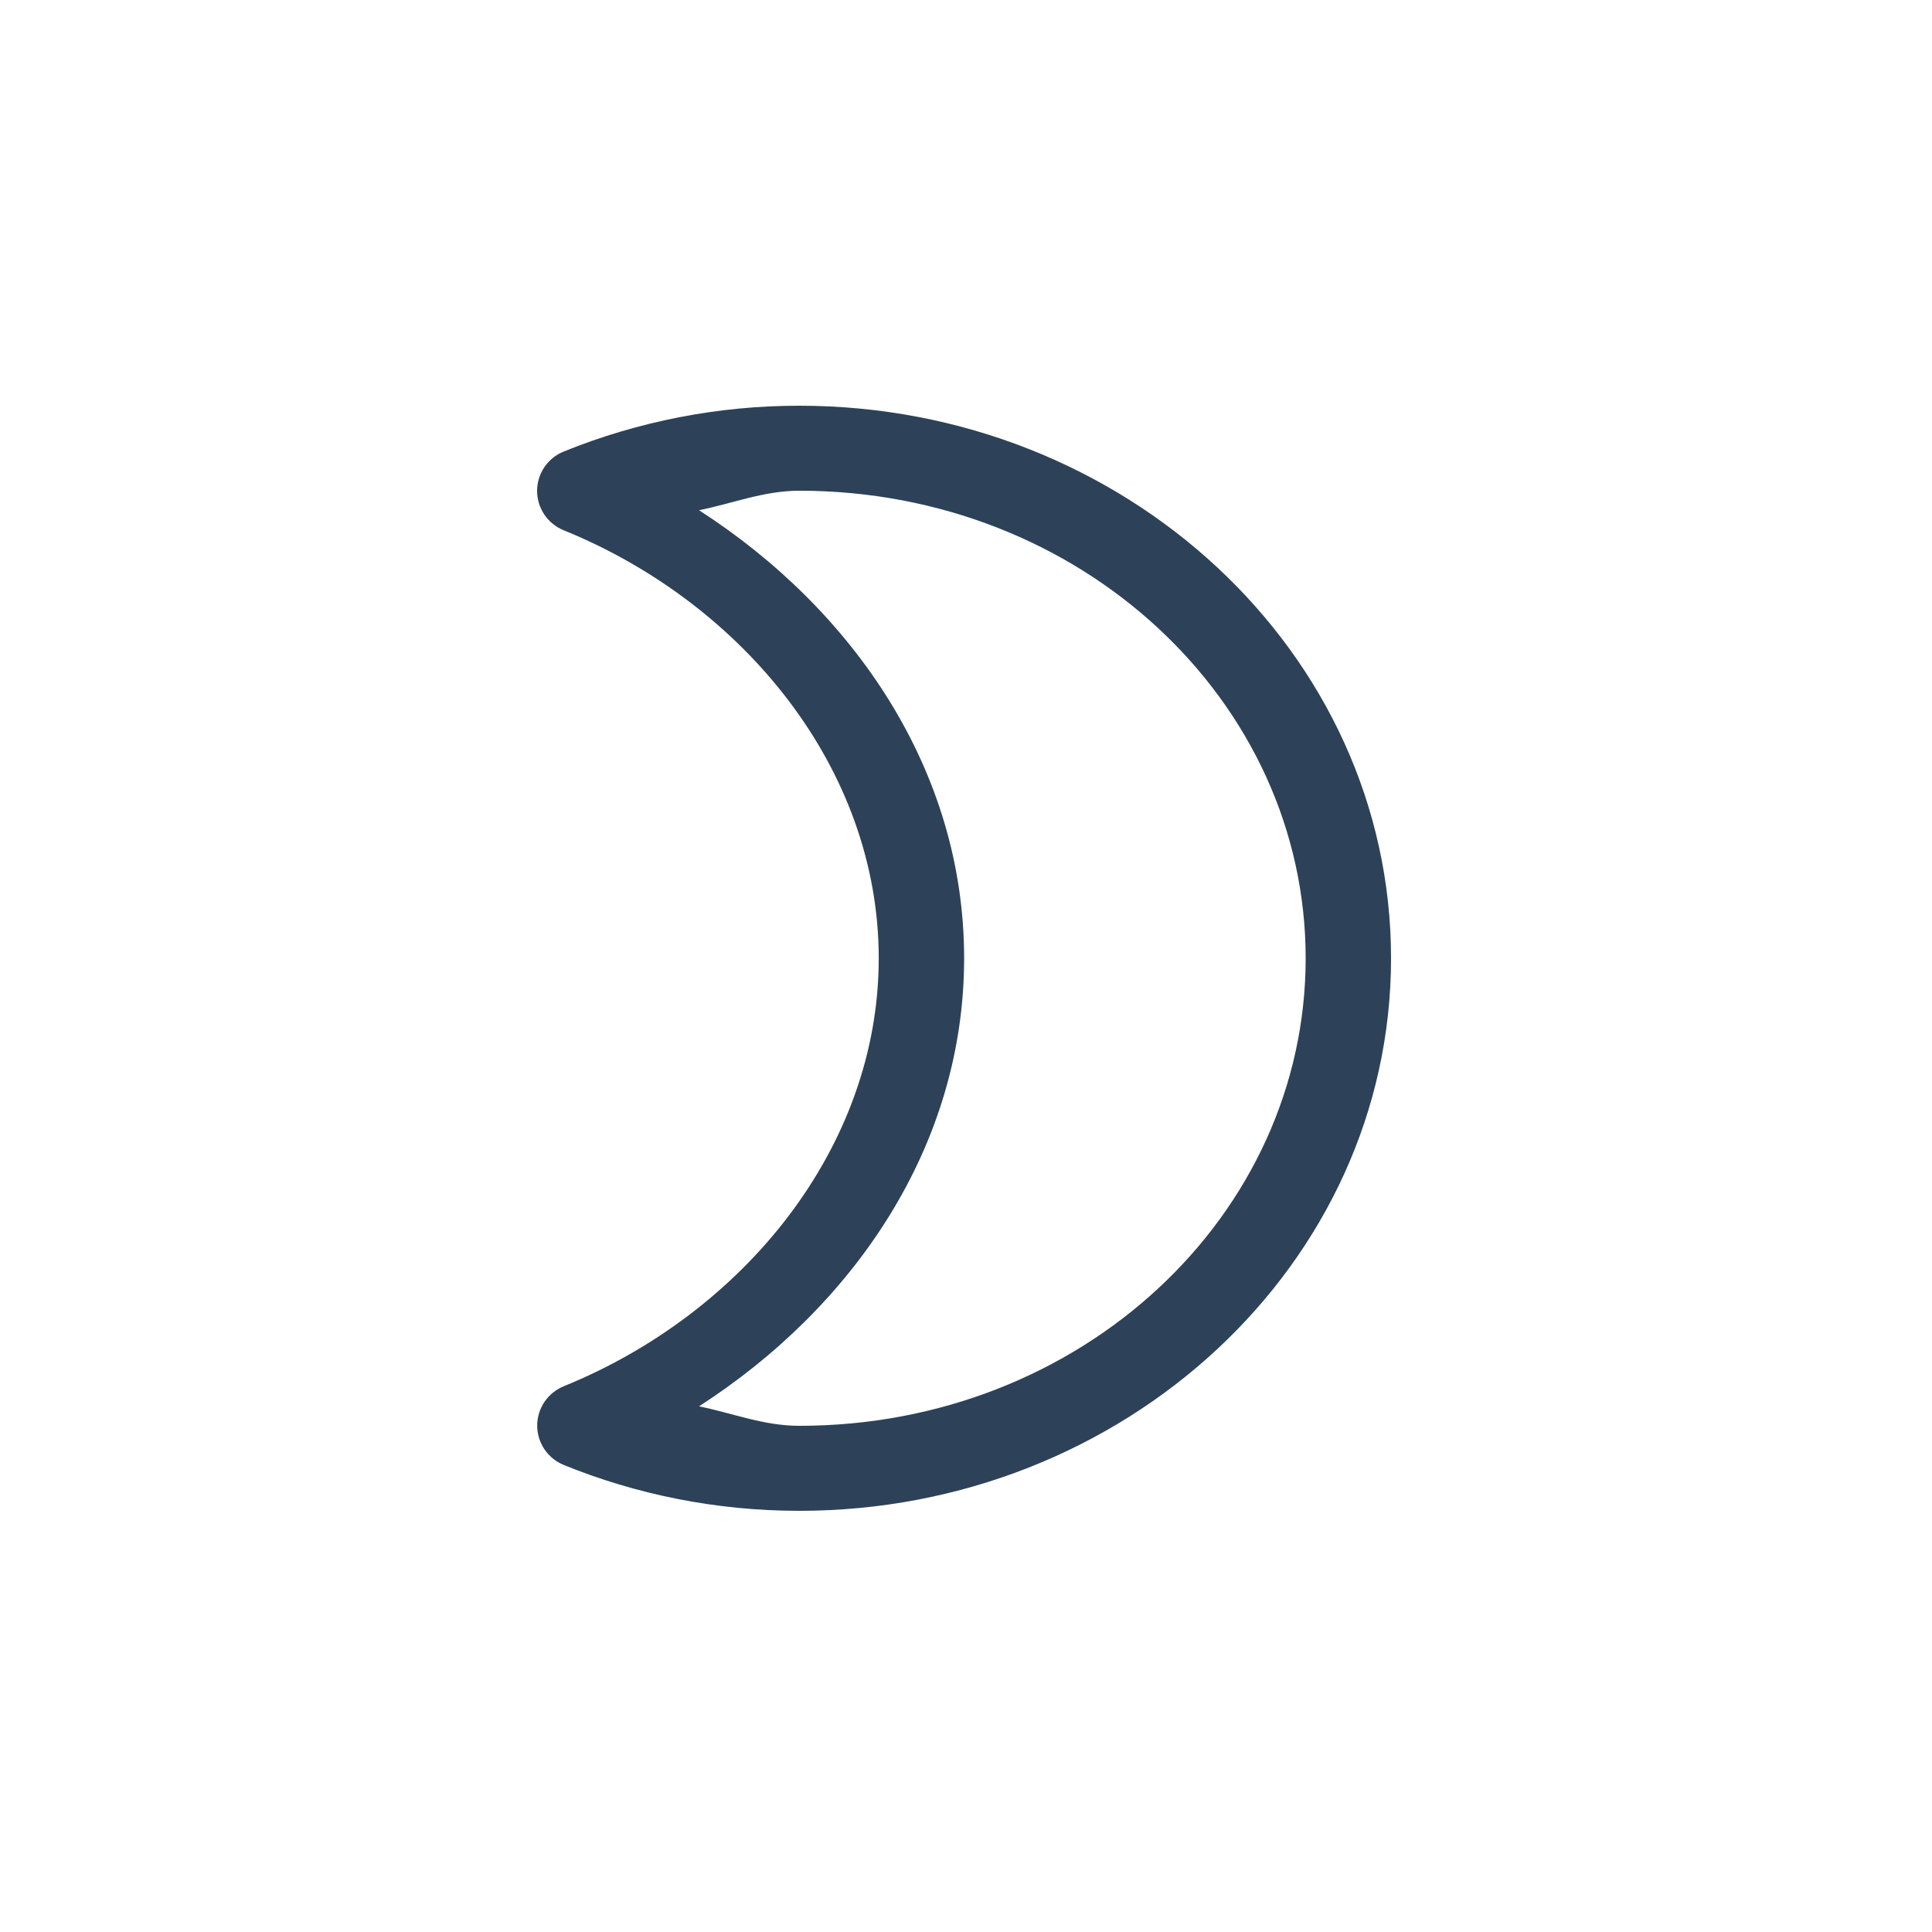 <?xml version="1.0" encoding="UTF-8"?> <svg xmlns="http://www.w3.org/2000/svg" width="100" height="100" viewBox="0 0 100 100" fill="none"> <path d="M41.373 21C58.18 21 72 33.742 72 49.6C72 65.453 58.18 78.2 41.373 78.2C37.042 78.2 32.914 77.346 29.175 75.824C28.77 75.658 28.424 75.376 28.18 75.014C27.936 74.652 27.805 74.225 27.805 73.789C27.805 73.353 27.936 72.926 28.18 72.564C28.424 72.202 28.77 71.92 29.175 71.754C38.492 67.97 45.483 59.39 45.483 49.6C45.483 39.806 38.487 31.23 29.175 27.446C28.769 27.281 28.421 26.999 28.176 26.636C27.931 26.273 27.8 25.846 27.8 25.409C27.8 24.972 27.931 24.544 28.176 24.181C28.421 23.819 28.769 23.537 29.175 23.372C33.049 21.802 37.191 20.997 41.373 21ZM41.373 25.4C39.526 25.4 37.917 26.064 36.18 26.408C44.157 31.547 49.903 39.845 49.903 49.6C49.903 59.355 44.157 67.653 36.18 72.792C37.917 73.14 39.517 73.8 41.373 73.8C55.957 73.8 67.581 62.91 67.581 49.6C67.581 36.294 55.949 25.4 41.373 25.4Z" fill="#2D4258"></path> </svg> 